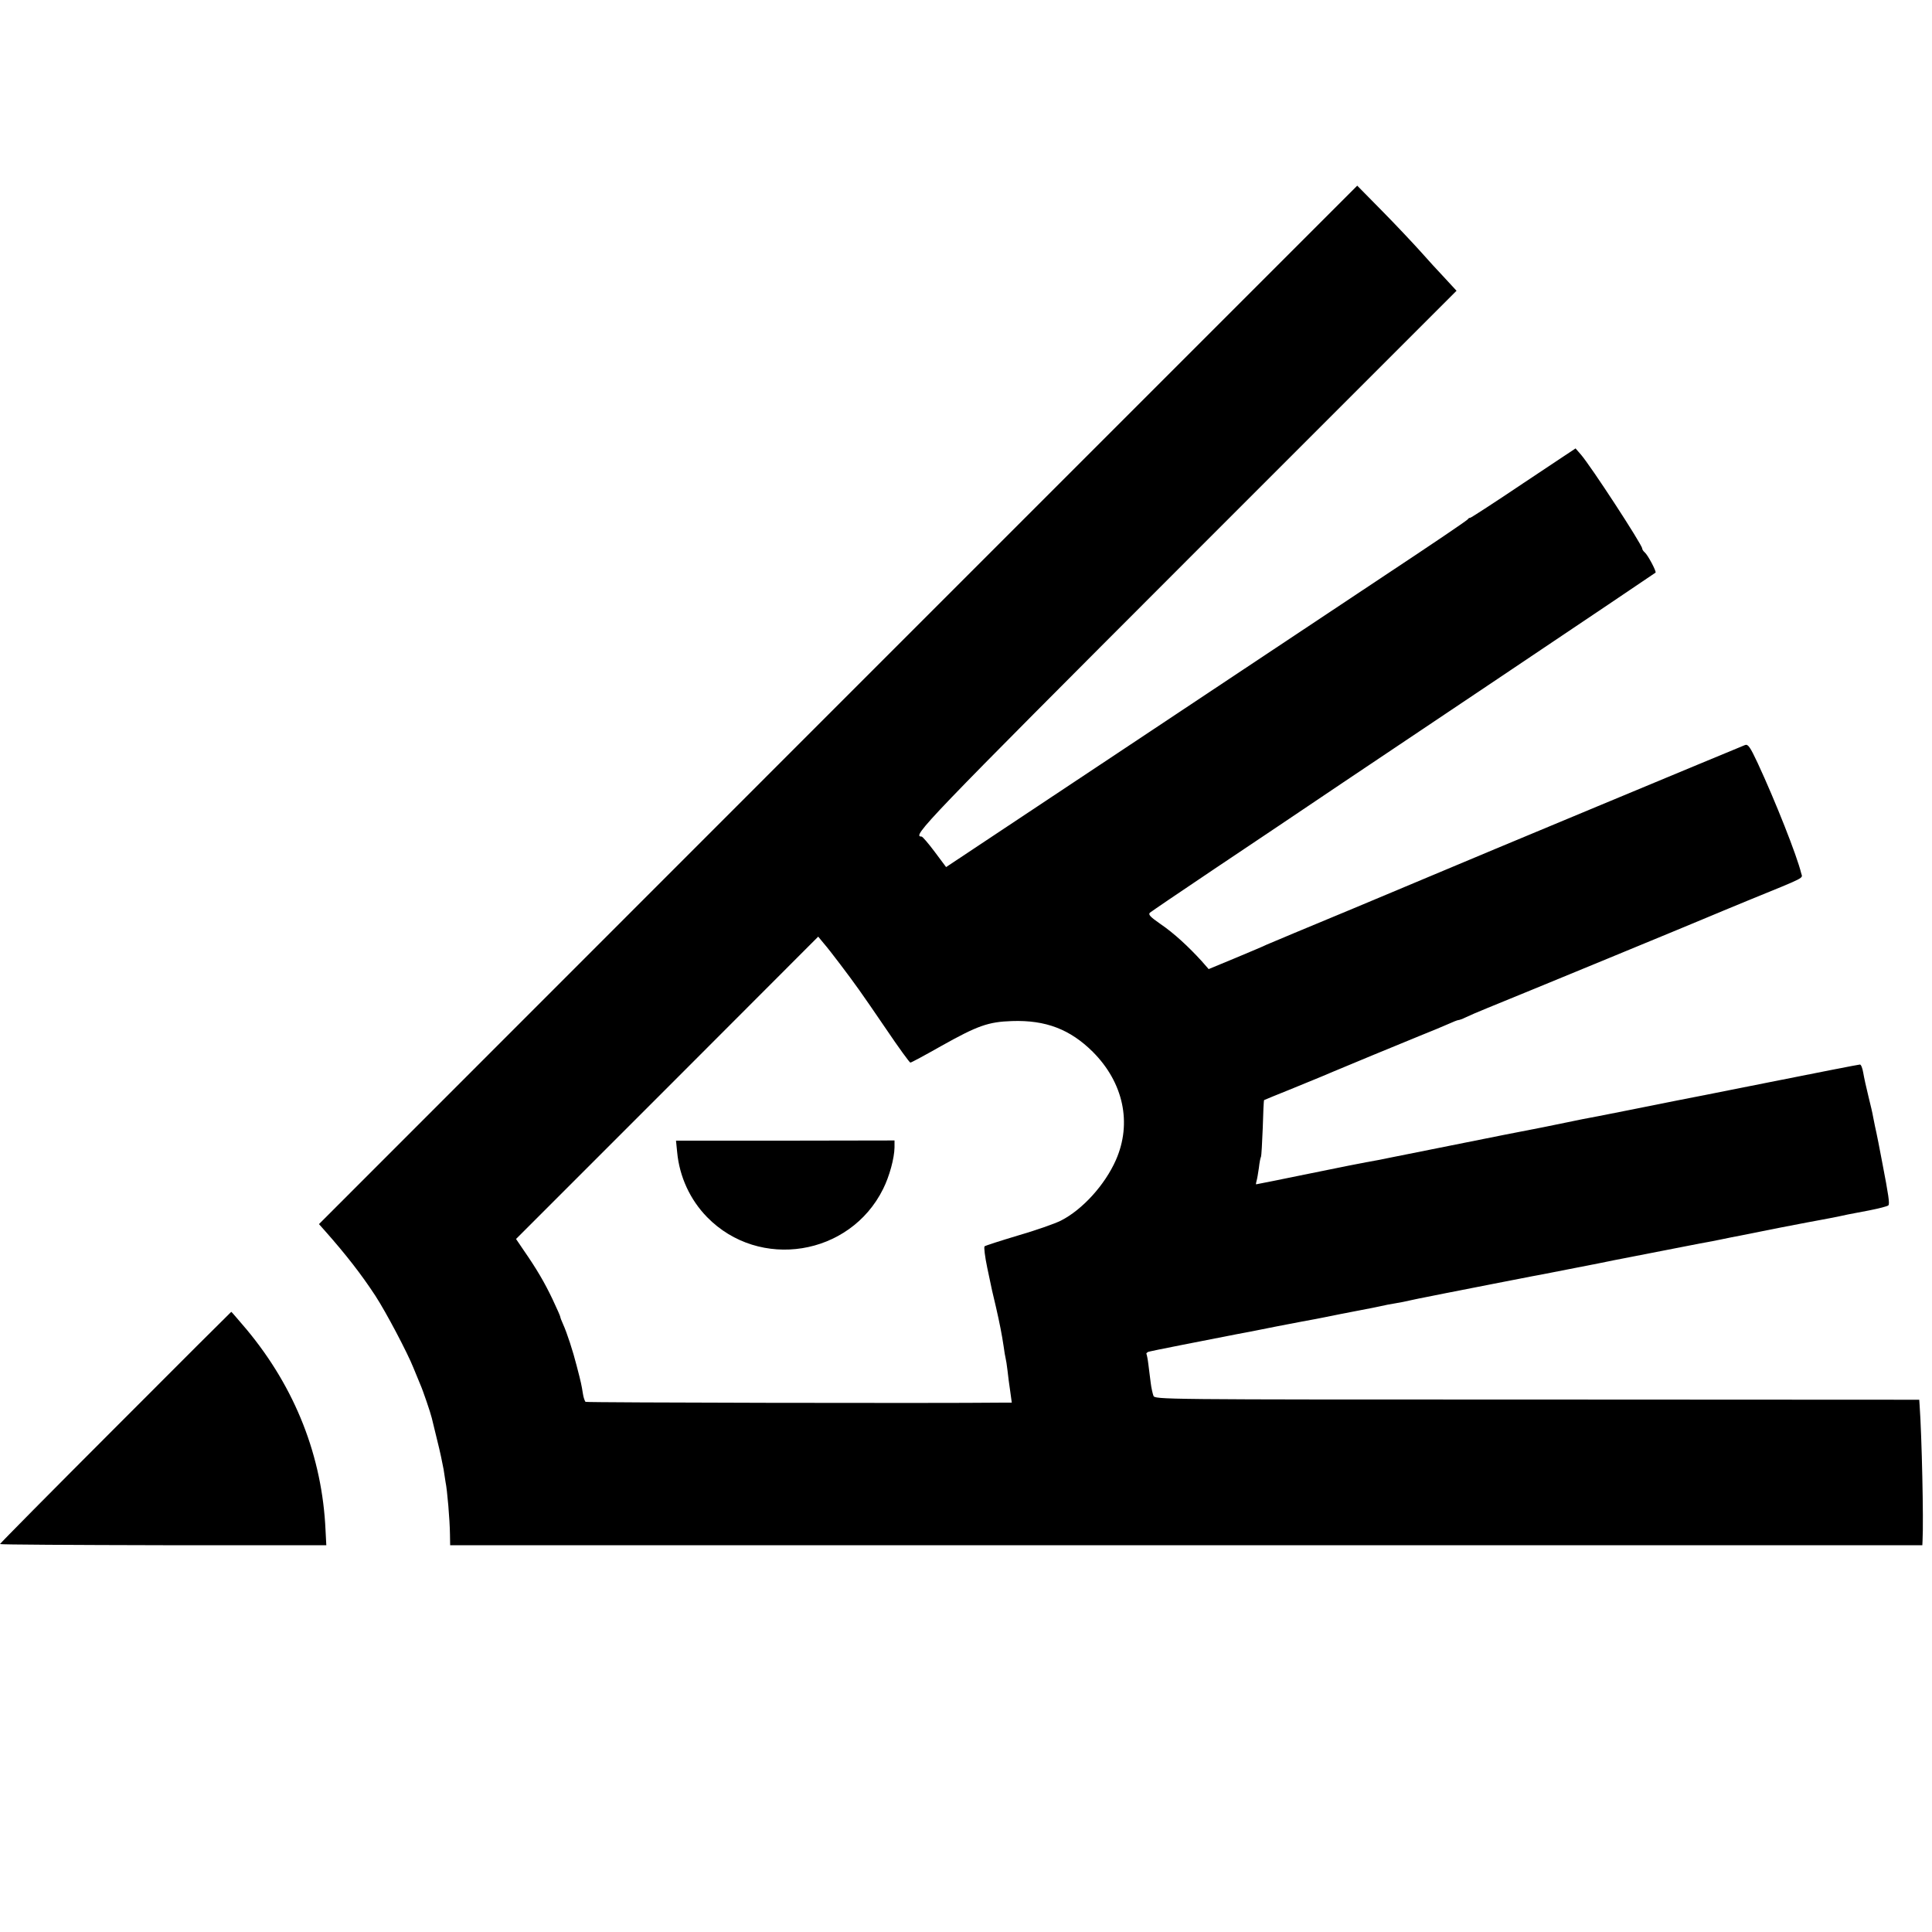 <?xml version="1.0" standalone="no"?>
<!DOCTYPE svg PUBLIC "-//W3C//DTD SVG 20010904//EN"
 "http://www.w3.org/TR/2001/REC-SVG-20010904/DTD/svg10.dtd">
<svg version="1.0" xmlns="http://www.w3.org/2000/svg"
 width="1000pt" height="1000pt" viewBox="0 0 1000 1000"
 preserveAspectRatio="xMidYMid meet">
<g transform="translate(0,1000) scale(0.1,-0.1)"
fill="#000000" stroke="none">
<path d="M4338 6352 l-2687 -2688 32 -36 c108 -122 188 -225 260 -335 56 -86
167 -297 197 -373 12 -30 28 -68 35 -85 14 -31 54 -149 60 -175 2 -8 15 -60
28 -115 14 -55 28 -122 33 -150 4 -27 9 -57 10 -65 9 -42 22 -196 23 -271 l1
-57 3810 0 3810 0 1 22 c6 108 -4 547 -15 701 l-2 30 -1979 1 c-1963 0 -1978
0 -1985 20 -4 11 -11 41 -14 67 -3 26 -9 68 -12 95 -3 26 -8 50 -10 54 -2 4 4
9 13 12 14 4 278 56 453 90 14 2 106 20 205 40 99 19 192 37 206 39 14 3 73
14 130 26 57 11 115 22 129 25 14 2 45 9 70 14 25 6 62 13 82 16 21 3 59 11
85 17 27 6 57 12 68 14 29 6 155 31 355 70 96 19 186 36 200 39 14 2 63 12
110 21 112 22 118 23 235 46 55 11 111 23 125 25 14 3 104 20 200 39 96 19
186 36 200 39 14 2 59 11 100 19 41 9 89 18 105 21 17 3 111 22 210 42 99 19
191 37 205 39 22 4 87 16 145 29 11 2 61 12 110 21 50 10 94 21 99 26 8 7 1
53 -31 219 -9 50 -32 166 -38 190 -3 14 -7 36 -10 50 -2 14 -13 61 -24 105
-11 44 -23 99 -27 123 -4 23 -11 42 -17 42 -6 0 -216 -41 -466 -91 -251 -50
-467 -93 -480 -95 -13 -3 -123 -25 -245 -49 -121 -24 -232 -46 -246 -48 -14
-3 -104 -21 -200 -41 -96 -19 -188 -37 -205 -40 -16 -3 -39 -8 -50 -10 -23 -5
-429 -86 -460 -92 -11 -2 -40 -8 -65 -13 -47 -10 -115 -23 -140 -27 -8 -1
-139 -27 -290 -58 -151 -31 -276 -56 -278 -56 -2 0 -1 8 2 18 3 9 8 40 12 67
3 28 8 53 11 58 2 4 6 71 9 149 2 78 5 143 7 144 1 1 65 27 142 58 172 70 172
71 215 89 64 27 334 139 445 184 61 24 129 53 152 63 24 11 47 20 51 20 5 0
22 6 38 14 16 8 67 30 114 49 168 68 1116 459 1145 472 17 7 107 45 200 83
311 127 285 114 278 142 -22 91 -134 374 -226 572 -38 81 -49 97 -64 92 -19
-7 -1506 -626 -1558 -649 -16 -7 -226 -95 -465 -195 -239 -99 -444 -185 -455
-190 -11 -6 -83 -36 -159 -68 l-140 -58 -35 40 c-69 76 -146 147 -214 193 -53
37 -65 49 -55 59 7 6 157 108 333 226 176 118 478 320 670 450 193 129 550
369 795 533 446 299 811 545 819 551 6 5 -40 92 -56 105 -7 6 -13 15 -13 20 0
19 -267 429 -318 487 l-27 31 -269 -179 c-147 -99 -272 -180 -276 -180 -5 0
-10 -3 -12 -7 -1 -5 -194 -135 -428 -290 -234 -156 -841 -559 -1349 -897
l-924 -614 -59 79 c-33 44 -63 79 -68 79 -52 0 10 65 1374 1430 l1395 1395
-60 65 c-34 36 -91 98 -127 139 -37 41 -125 135 -197 208 l-130 132 -2687
-2687z m10 -1342 c78 -103 104 -139 239 -337 64 -95 121 -173 125 -173 5 0 77
39 160 86 189 106 244 125 366 129 175 6 301 -43 418 -159 159 -159 204 -369
120 -560 -57 -129 -173 -257 -285 -314 -32 -16 -132 -51 -222 -77 -90 -27
-168 -52 -173 -56 -4 -4 2 -54 14 -111 12 -56 23 -110 25 -118 2 -8 11 -46 20
-85 19 -83 31 -144 40 -205 3 -25 8 -52 10 -60 2 -8 7 -37 10 -65 3 -27 9 -76
14 -107 l8 -58 -46 0 c-344 -4 -2153 0 -2160 4 -4 3 -11 22 -14 43 -7 44 -9
55 -32 143 -19 75 -50 171 -71 217 -8 17 -14 34 -14 37 0 4 -18 44 -40 91 -41
86 -81 155 -151 256 l-38 56 782 782 782 783 28 -34 c16 -18 54 -67 85 -108z"/>
<path d="M3505 4036 c12 -127 67 -246 155 -336 270 -276 739 -201 911 146 33
66 58 159 59 215 l0 36 -565 -1 -566 0 6 -60z"/>
<path d="M598 2612 c-329 -329 -598 -601 -598 -604 0 -3 380 -5 844 -6 l845 0
-4 77 c-17 381 -156 736 -408 1039 -43 50 -78 92 -80 92 -1 0 -271 -269 -599
-598z"/>
</g>
</svg>

